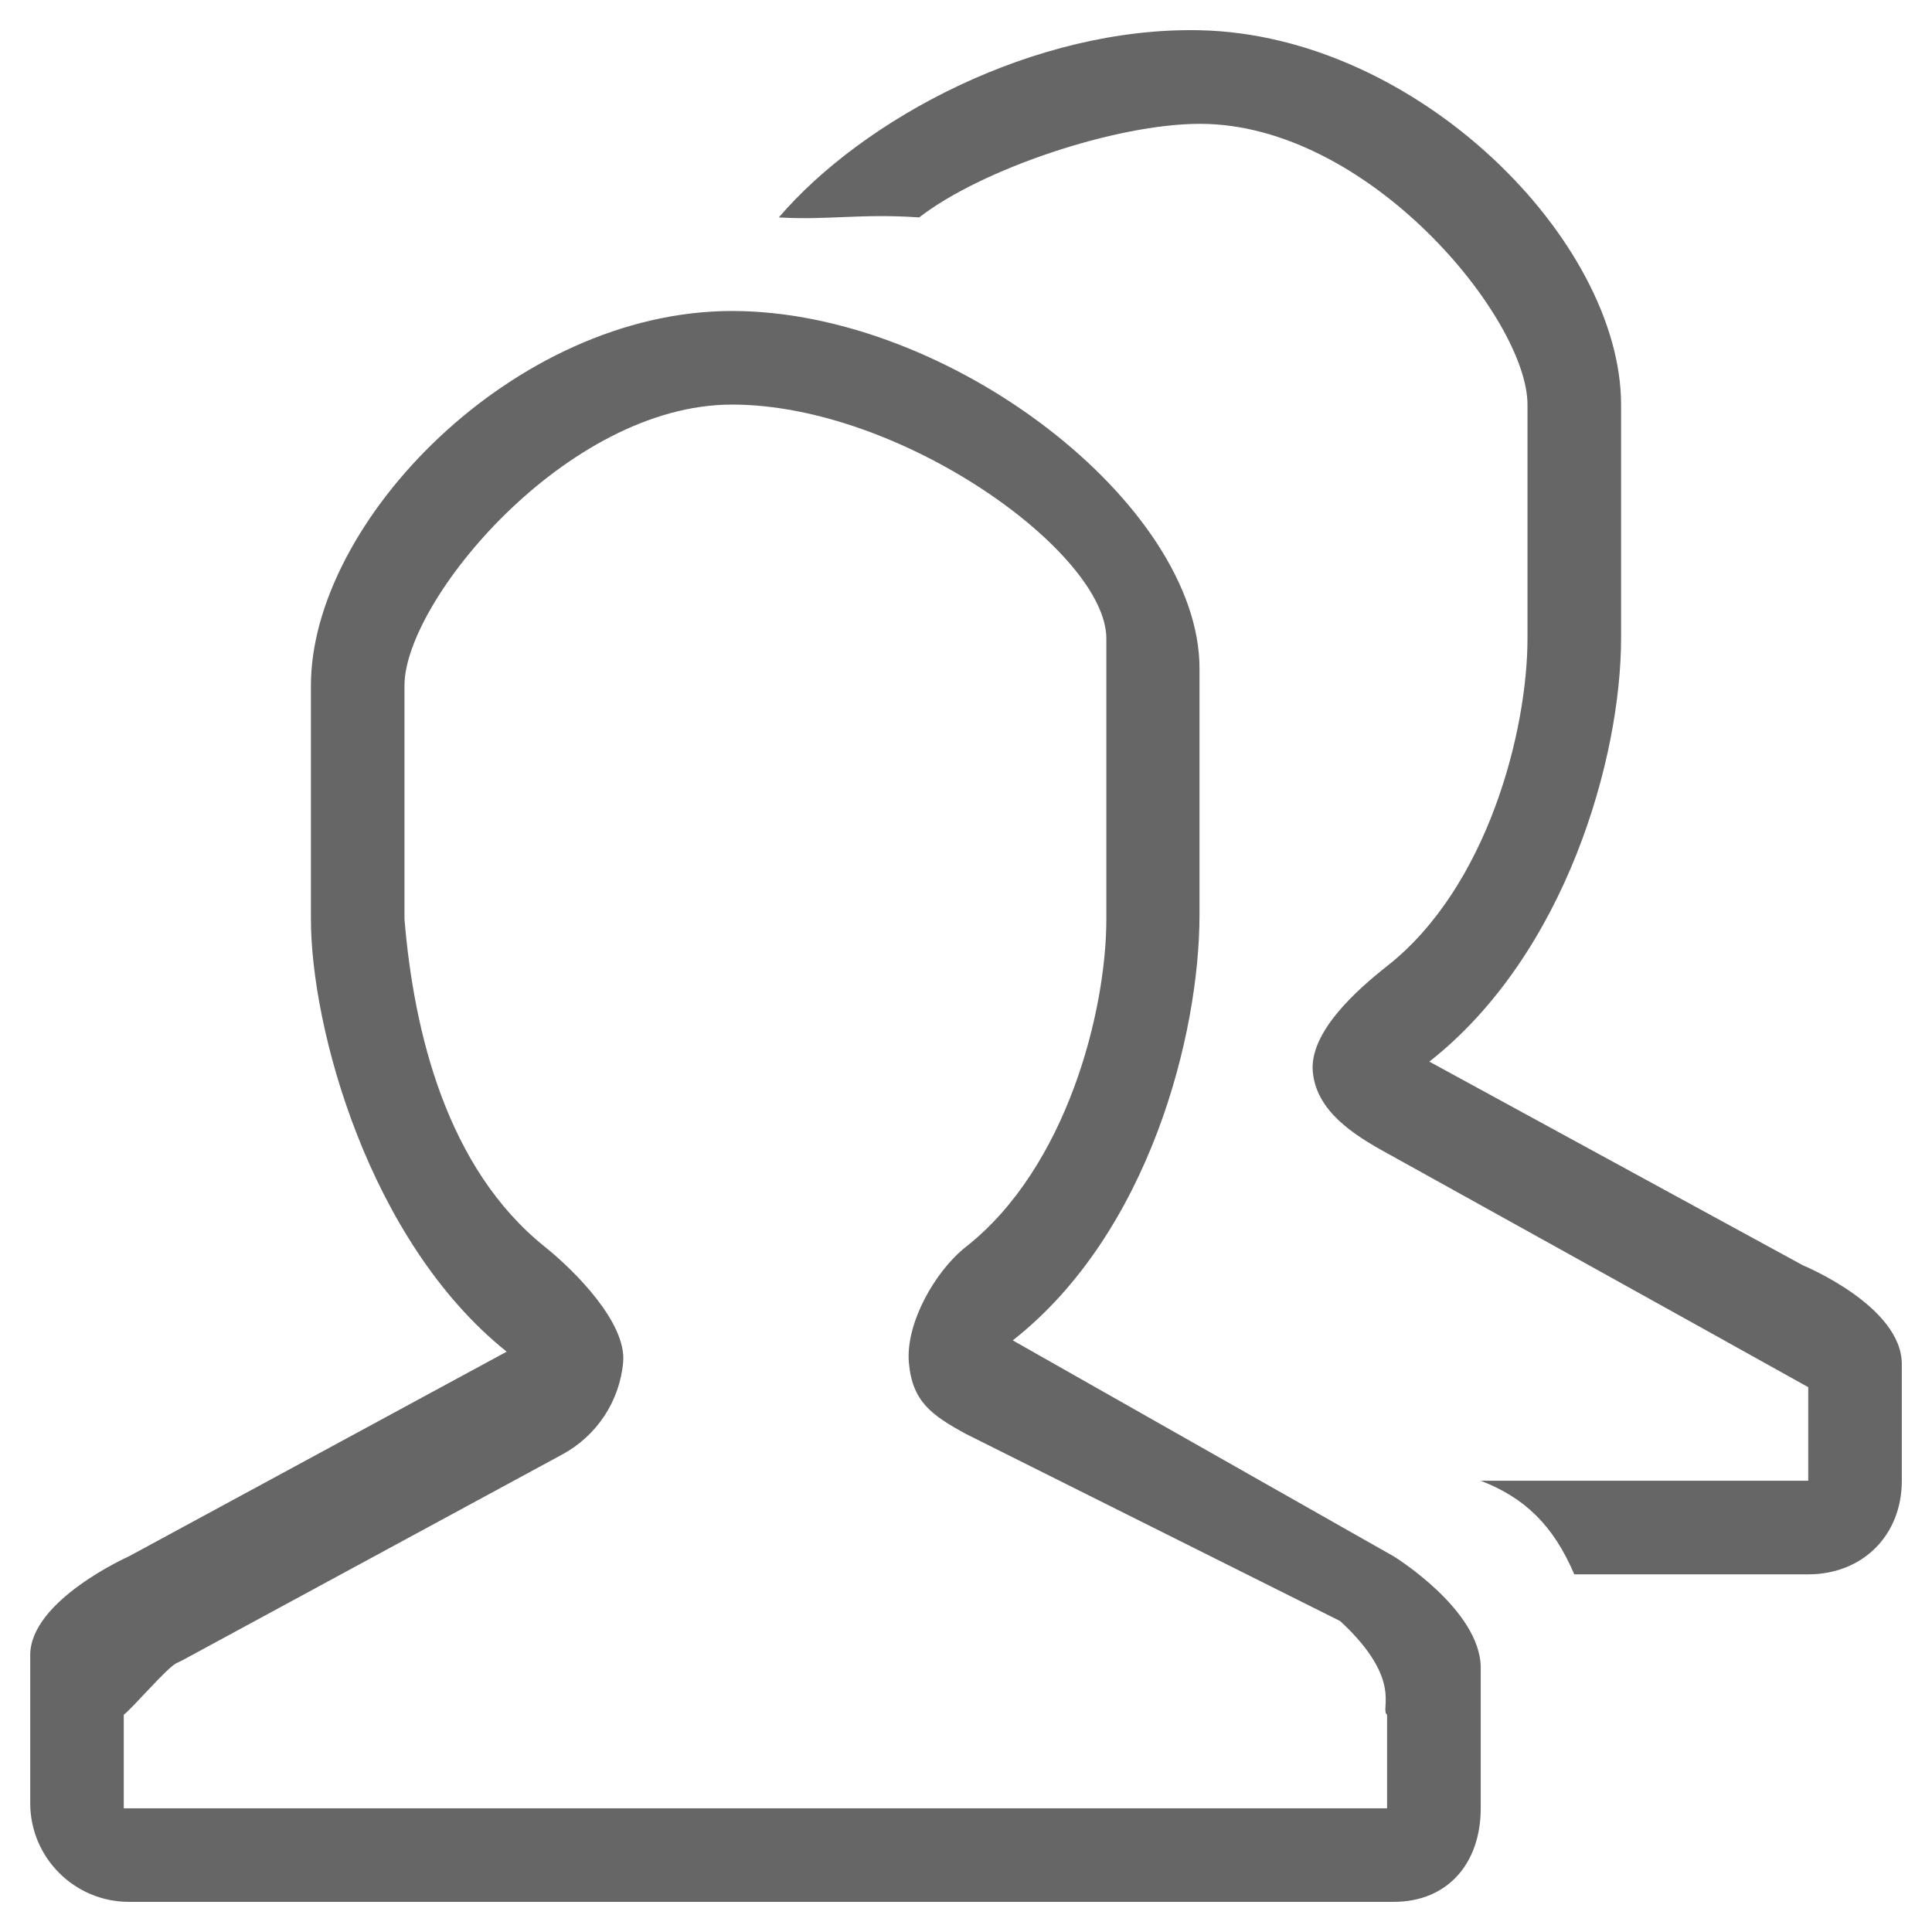 <?xml version="1.0" standalone="no"?><!DOCTYPE svg PUBLIC "-//W3C//DTD SVG 1.1//EN" "http://www.w3.org/Graphics/SVG/1.1/DTD/svg11.dtd"><svg t="1584433920801" class="icon" viewBox="0 0 1024 1024" version="1.1" xmlns="http://www.w3.org/2000/svg" p-id="5163" xmlns:xlink="http://www.w3.org/1999/xlink" width="50" height="50"><defs><style type="text/css"></style></defs><path d="M710.528 859.36l-0.128-0.128c-1.056-0.464-0.336-0.096 0.128 0.128z m28.16-34.464L536.8 710.432c72.528-57.008 98.96-162.592 98.96-225.408V354.24c0-86.576-132.08-189.408-247.76-189.408-115.648 0-223.2 111.824-223.2 198.4v124c0 57.136 30.448 170.48 103.744 229.184L68.32 824.896s-52.304 23.28-52.304 52.32v78.48c0 28.88 23.456 52.32 52.304 52.32h670.384c28.88 0 46.112-20.72 46.112-49.6v-74.4c-0.016-30.784-46.128-59.12-46.128-59.12zM735.2 958.432H65.6v-49.6c4.448-3.232 23.056-25.104 27.968-27.344 1.456-0.672 2.912-1.36 4.288-2.144l200.224-108.48c18.256-9.888 30.368-28.24 32.208-48.912 1.84-20.656-25.296-48.144-41.504-61.12-51.984-41.648-69.408-113.6-74.4-173.6v-124c0-44.496 85.696-148.8 173.6-148.8 89.552 0 198.4 78.448 198.4 124v148.8c0 48.512-20.912 131.568-74.4 173.6-16.384 12.88-32 40.496-30.272 61.248 1.76 20.752 11.984 27.968 30.272 37.952l198.4 99.2c0.72 0.384 0.48 0.288 0.128 0.128 33.76 31.376 20.56 46.624 24.672 49.472v49.6z m220.464-287.744l-198.08-108C830.112 505.68 859.2 401.248 859.2 338.432v-124c0-86.592-107.552-195.856-223.2-198.4-87.632-1.92-178.464 46.912-223.2 99.2 25.52 1.568 43.344-2.144 74.4 0 32.672-25.408 103.968-49.6 148.8-49.6 89.552 0 173.6 103.248 173.6 148.8v124c0 48.512-20.912 131.552-74.4 173.6-16.384 12.88-41.136 35.088-39.408 55.824 1.76 20.752 21.12 33.392 39.408 43.376 0 0 175.776 97.488 223.2 124v49.6H784.8c23.12 8.88 38.432 23.44 49.6 49.6h124c28.88 0 49.6-20.72 49.6-49.6v-61.824c0-30.784-52.336-52.32-52.336-52.32z" fill="#666666" p-id="5164"></path></svg>